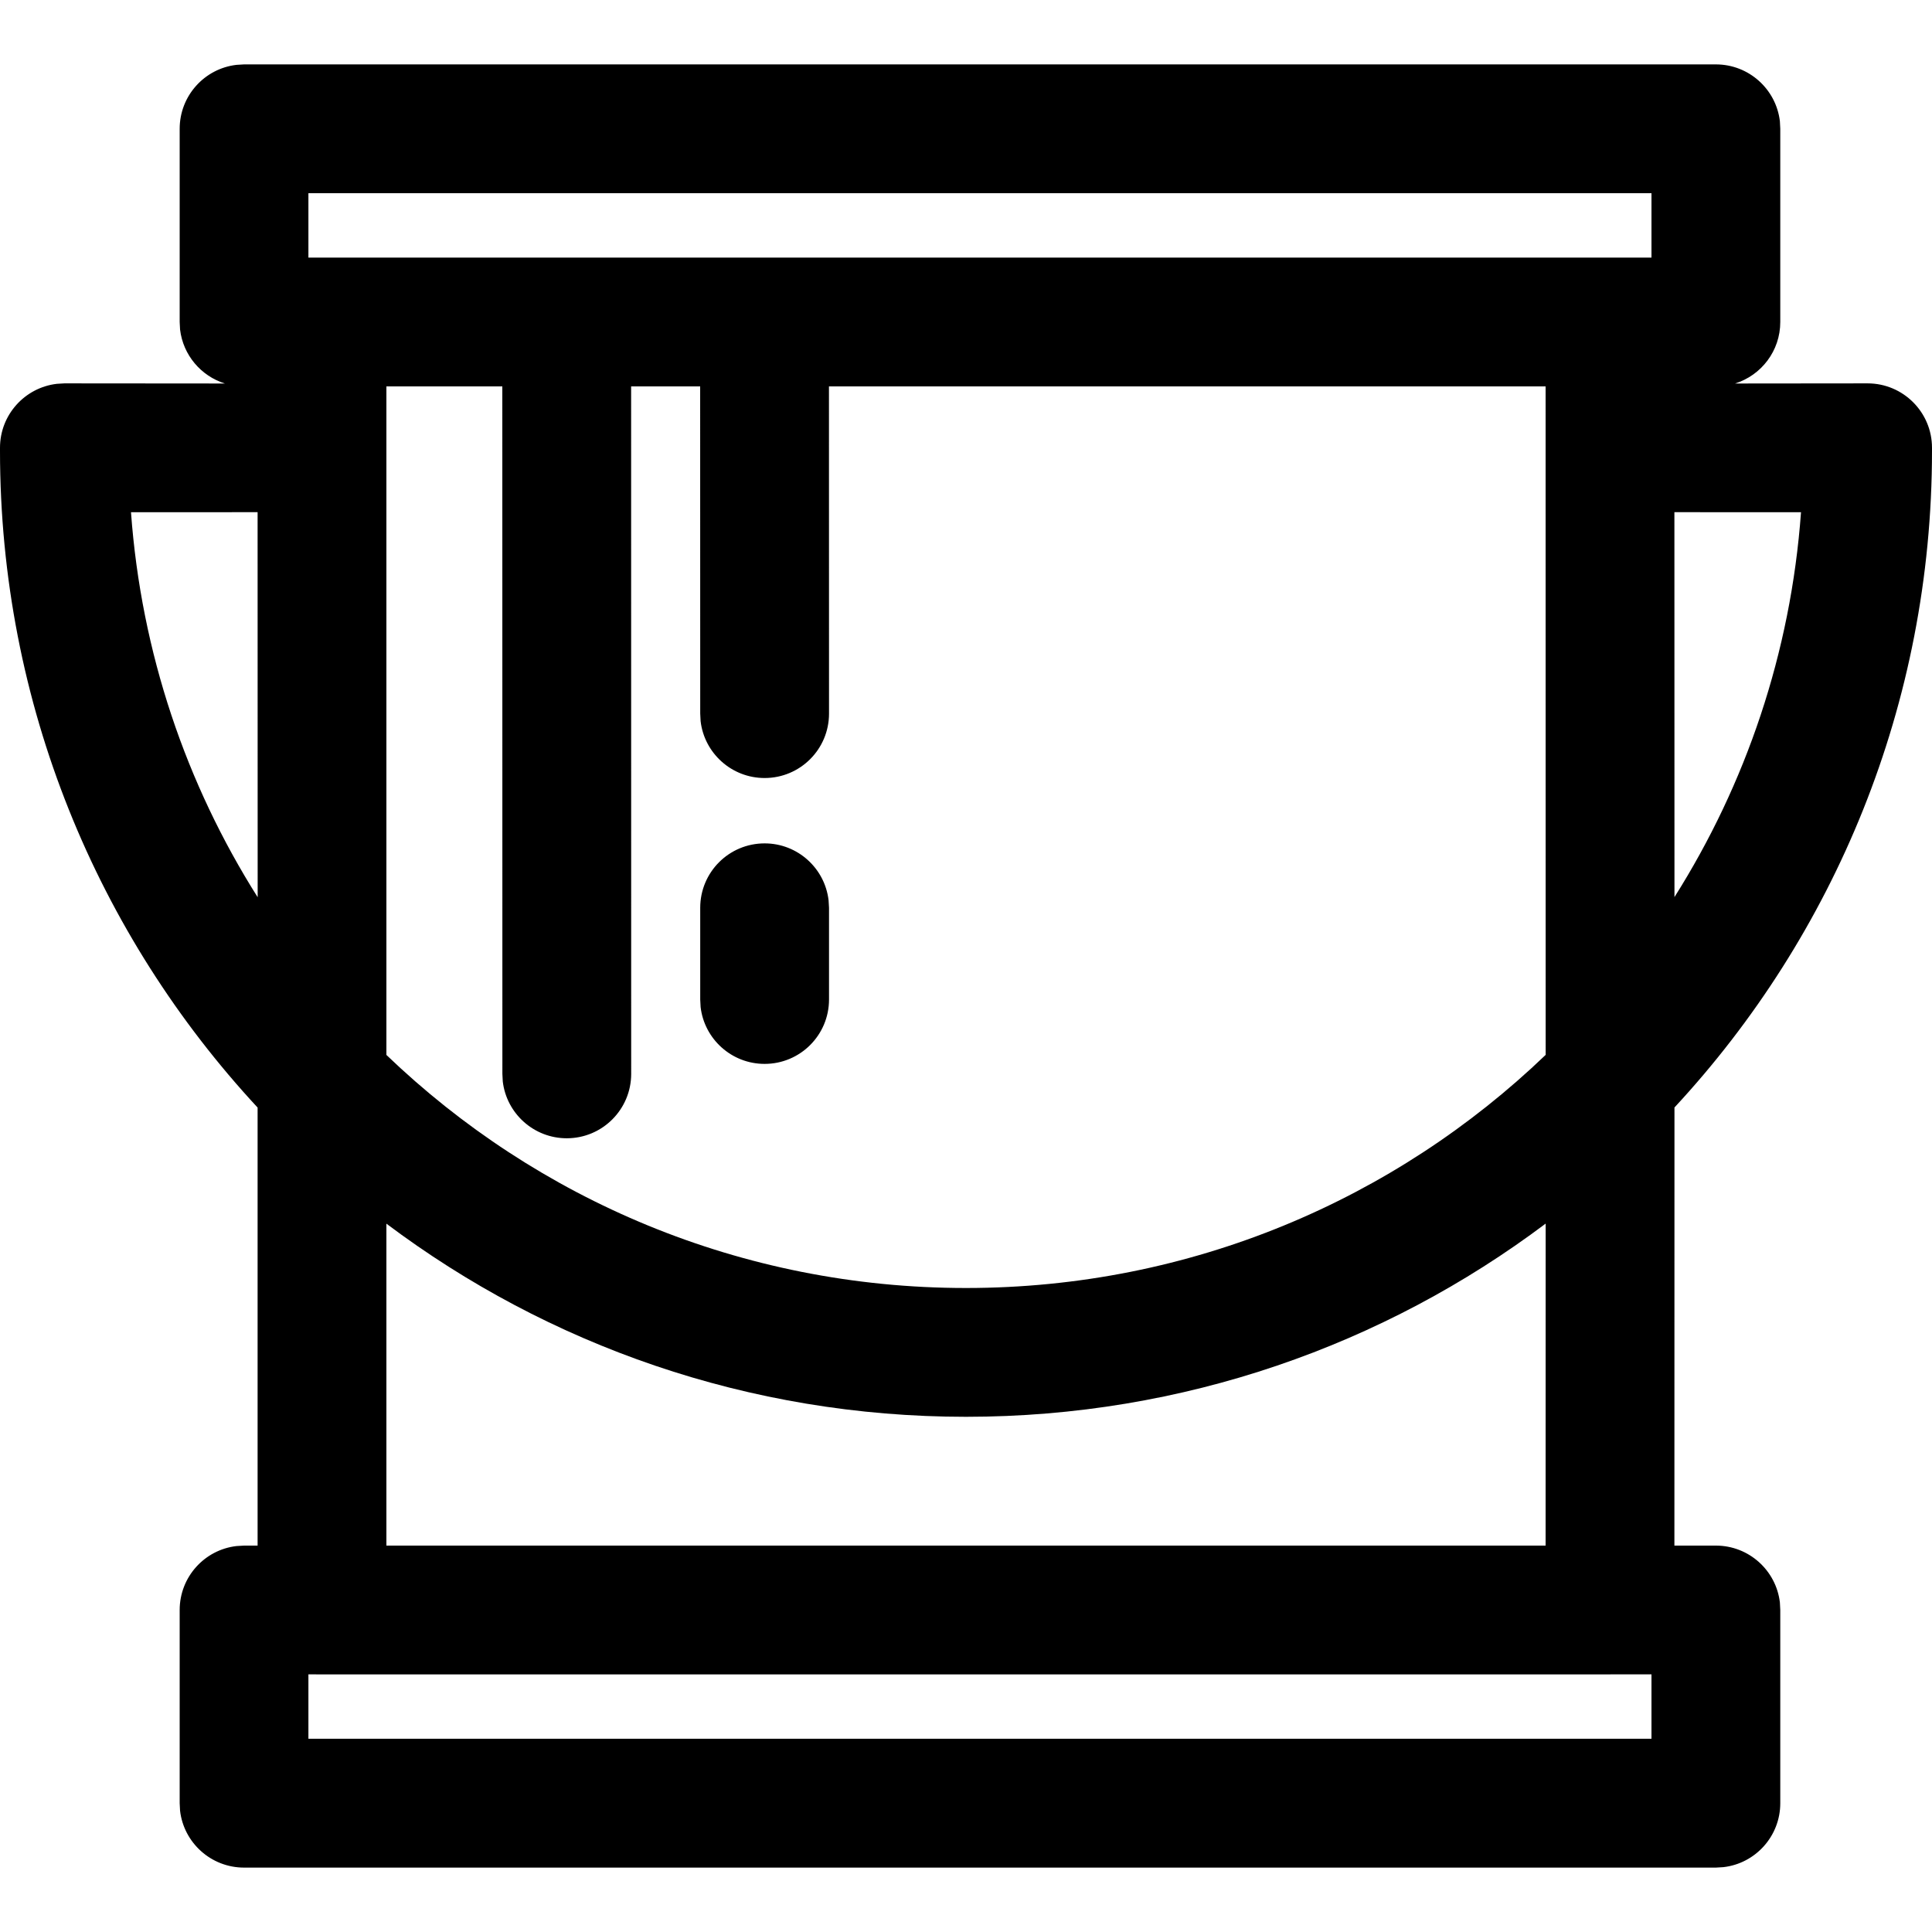<?xml version="1.0" encoding="UTF-8"?>
<svg width="30px" height="30px" viewBox="0 0 30 30" version="1.1" xmlns="http://www.w3.org/2000/svg" xmlns:xlink="http://www.w3.org/1999/xlink">
    <title>Icon/cat/peinture</title>
    <g id="Icon/cat/peinture" stroke="none" stroke-width="1" fill="none" fill-rule="evenodd">
        <g id="Group-21" transform="translate(0, 1)">
            <path d="M26.644,0 C27.157,0 27.58,0.386 27.638,0.883 L27.644,1 L27.644,4 C27.644,4.449 27.349,4.828 26.942,4.955 L29,4.953 C29.552,4.953 30,5.401 30,5.953 L30,5.969 C30,5.979 30,5.99 30,6 C30,9.938 28.483,13.521 26.001,16.197 L26,23 L26.644,23 C27.157,23 27.58,23.386 27.638,23.883 L27.644,24 L27.644,27 C27.644,27.513 27.258,27.936 26.761,27.993 L26.644,28 L3.79,28 C3.277,28 2.854,27.614 2.796,27.117 L2.79,27 L2.79,24 C2.79,23.487 3.176,23.064 3.673,23.007 L3.79,23 L4,23 L4,16.198 C1.518,13.522 0,9.938 0,6 L0,5.977 C0,5.969 1.03542643e-05,5.961 1.03542643e-05,5.953 C1.03542643e-05,5.44 0.386,5.018 0.883,4.96 L1,4.953 L3.492,4.955 C3.121,4.839 2.843,4.513 2.796,4.117 L2.79,4 L2.79,1 C2.79,0.487 3.176,0.064 3.673,0.007 L3.79,0 L26.644,0 Z M4.991,25 L4.789,24.999 L4.789,25.999 L25.644,25.999 L25.644,24.999 L25.017,24.999 L25,25 L5,25 L4.991,25 Z M24.001,18 C21.494,19.884 18.377,21 15,21 C11.623,21 8.507,19.884 6,18.001 L6,23 L24,23 L24.001,18 Z M7.8,5 L6,5 L6,15.381 C8.336,17.623 11.507,19 15,19 C18.493,19 21.665,17.622 24.001,15.38 L24,5 L12.872,5 L12.873,10.081 C12.873,10.634 12.425,11.081 11.873,11.081 C11.36,11.081 10.937,10.695 10.879,10.198 L10.873,10.081 L10.872,5 L9.8,5 L9.801,15.675 C9.801,16.227 9.353,16.675 8.801,16.675 C8.288,16.675 7.865,16.289 7.807,15.792 L7.801,15.675 L7.8,5 Z M11.873,12.096 C12.385,12.096 12.808,12.482 12.866,12.979 L12.873,13.096 L12.873,14.52 C12.873,15.073 12.425,15.52 11.873,15.52 C11.36,15.52 10.937,15.134 10.879,14.637 L10.873,14.52 L10.873,13.096 C10.873,12.543 11.32,12.096 11.873,12.096 Z M4,6.953 L2.034,6.954 C2.193,9.141 2.893,11.179 4.001,12.932 L4,6.953 Z M27.966,6.954 L26,6.953 L26.001,12.93 C27.108,11.177 27.807,9.14 27.966,6.954 Z M25.644,2 L4.789,2 L4.789,3 L25.644,3 L25.644,2 Z M11.873,4.122 L11.873,10.081 M11.873,12.096 L11.873,13.52" id="Combined-Shape" fill="#000000"></path>
            <g id="Group-20" transform="translate(0, 4.122)">
                <g id="Group-15" transform="translate(11.373, 0)"></g>
                <g id="Group-18" transform="translate(11.373, 7.973)"></g>
            </g>
        </g>
    </g>
</svg>